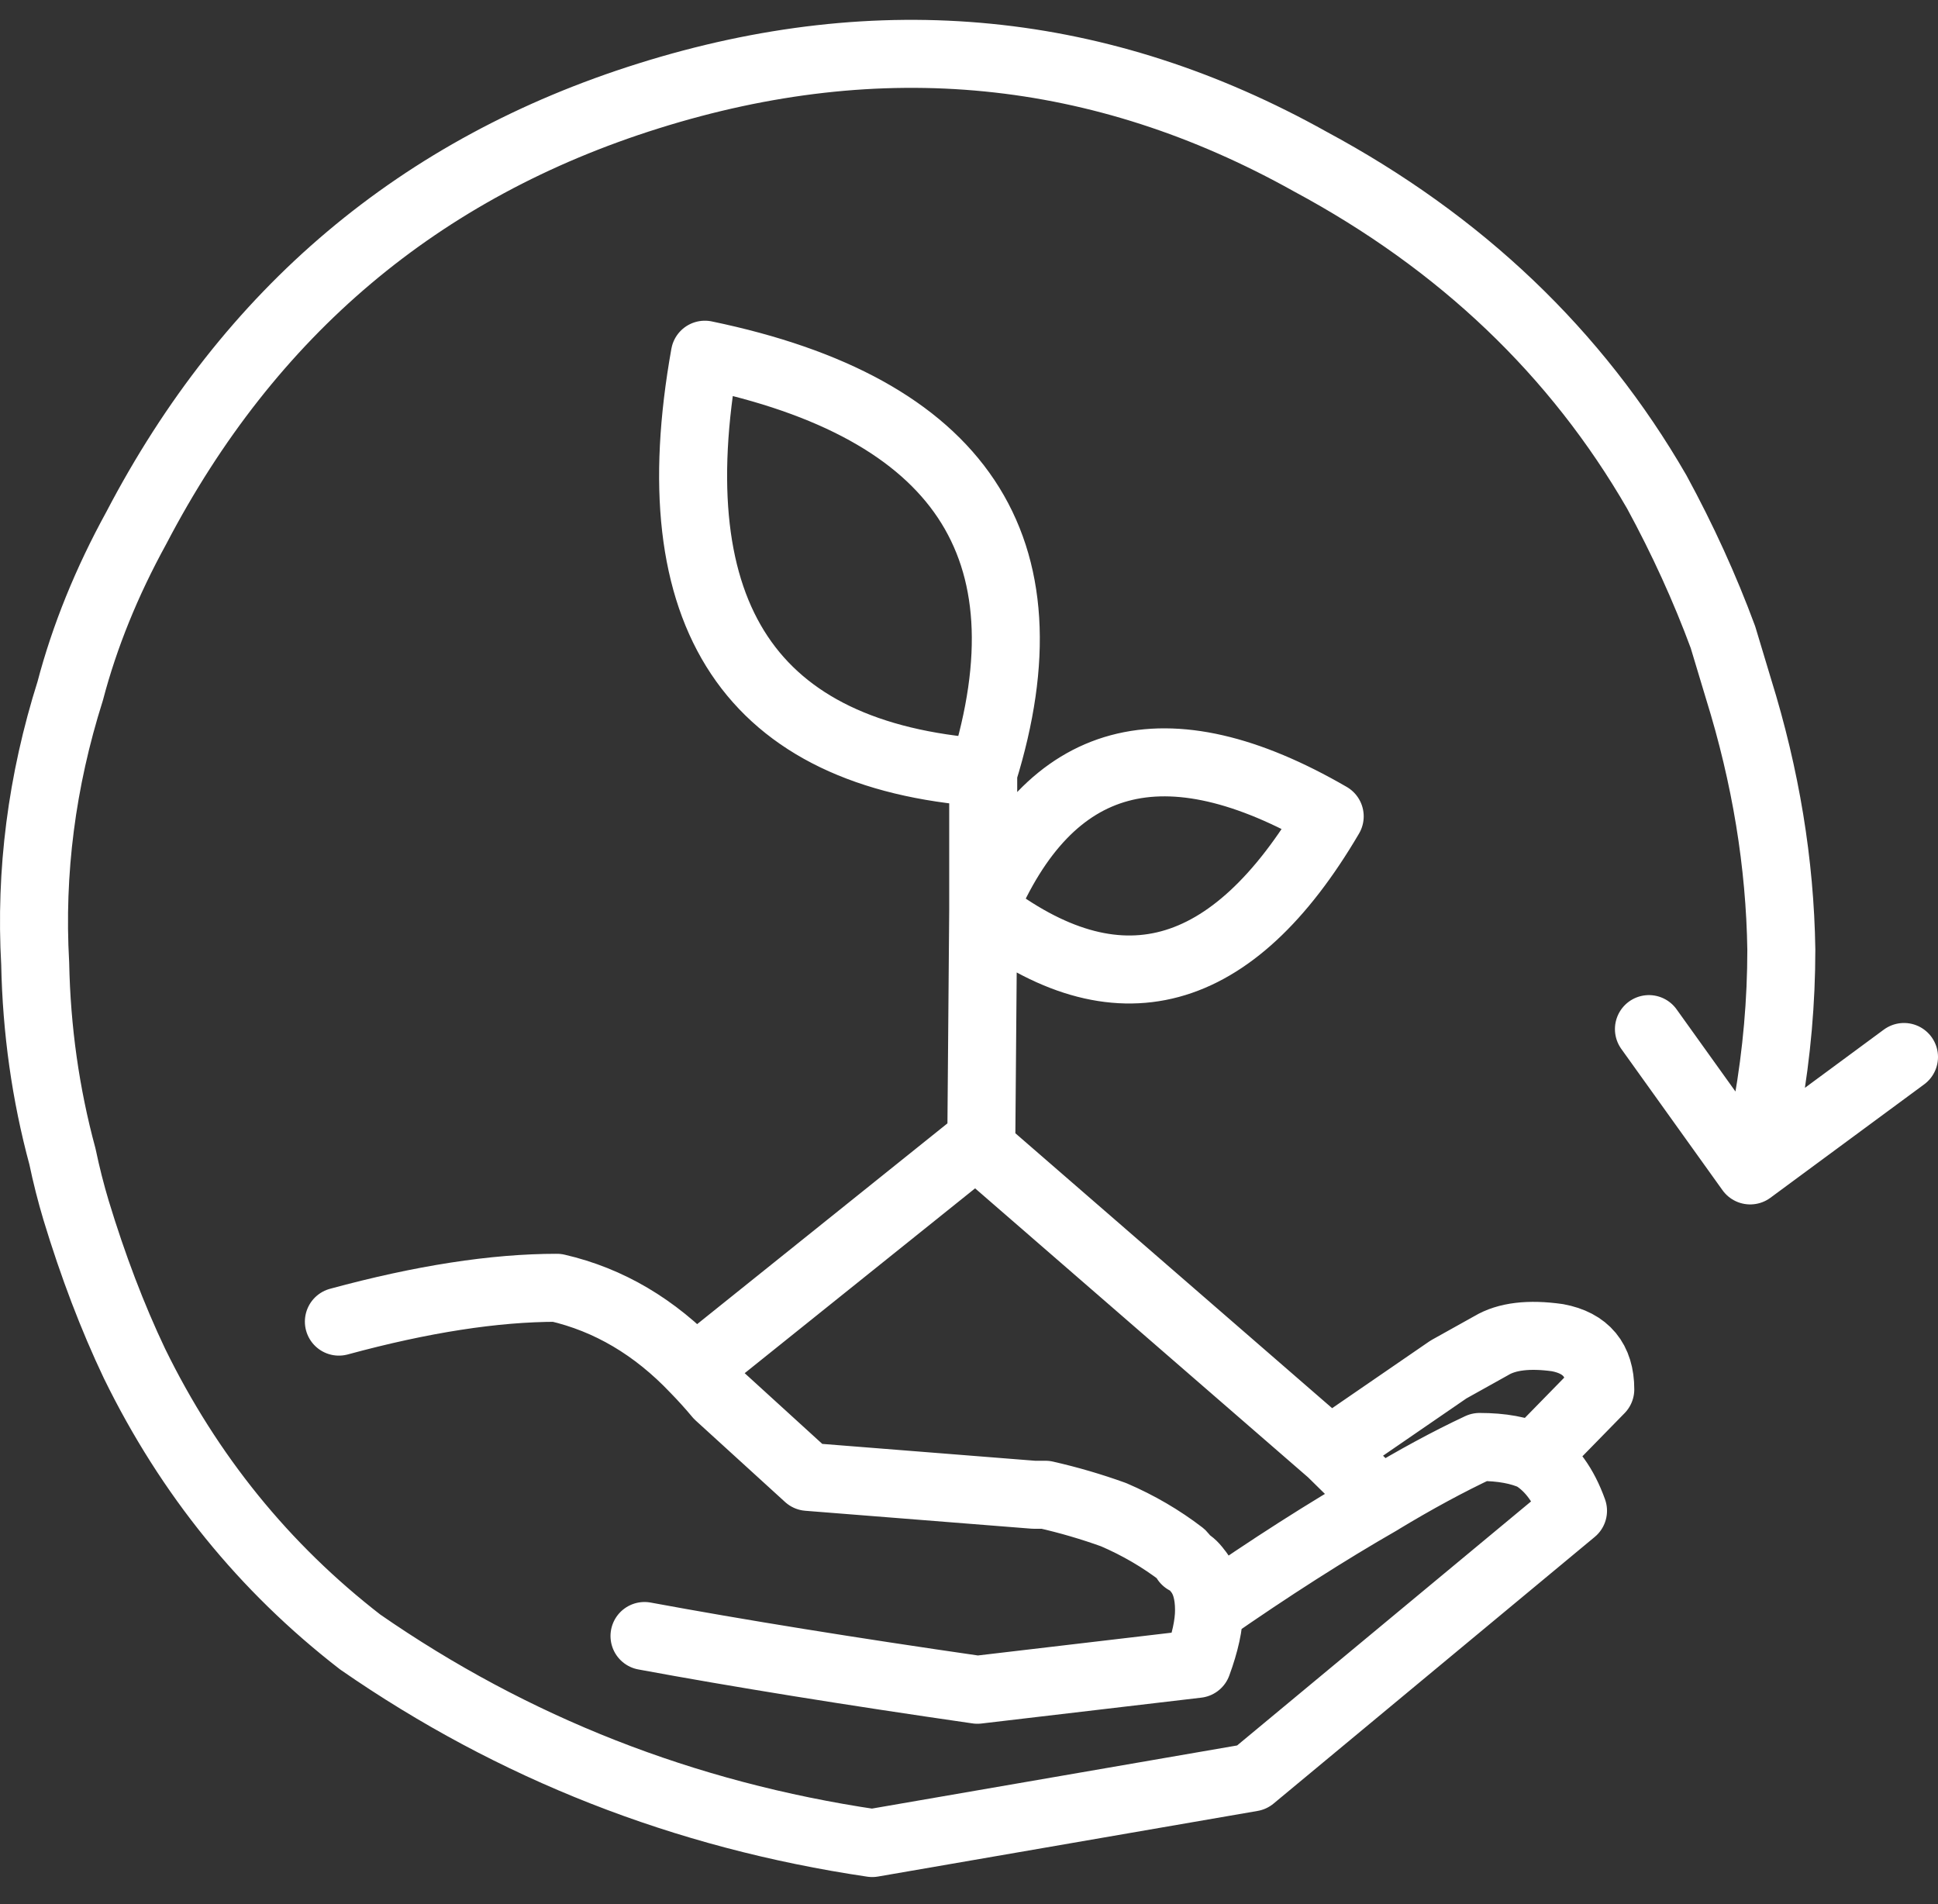 <svg width="57" height="56" viewBox="0 0 57 56" fill="none" xmlns="http://www.w3.org/2000/svg">
<rect x="0" y="0" width="57" height="56" fill="#333333" stroke="none"/>
<path d="M28.918 22.722C22.085 22.214 19.356 18.117 20.731 10.432C28.25 11.993 30.979 16.088 28.918 22.722ZM28.918 22.722V26.759M28.918 26.759C30.864 22.117 34.262 21.2 39.109 24.009C36.246 28.886 32.849 29.802 28.918 26.759ZM28.918 26.759L28.86 33.782L39.109 42.677L42.602 40.277L43.861 39.575C44.319 39.301 44.968 39.223 45.807 39.341C46.647 39.497 47.067 40.004 47.067 40.862L45.121 42.852C45.617 43.164 45.999 43.691 46.265 44.432L36.819 52.274L25.654 54.204C20.12 53.385 15.1 51.414 10.596 48.293C7.771 46.108 5.557 43.377 3.955 40.1C3.306 38.735 2.734 37.232 2.237 35.594C2.085 35.087 1.951 34.56 1.837 34.014C1.34 32.181 1.074 30.288 1.035 28.337C0.883 25.646 1.227 22.972 2.066 20.319C2.486 18.72 3.134 17.12 4.012 15.521C7.333 9.161 12.352 4.929 19.071 2.822C25.903 0.676 32.392 1.319 38.537 4.752C42.966 7.132 46.362 10.37 48.728 14.467C49.492 15.872 50.141 17.295 50.675 18.739C50.828 19.246 50.98 19.753 51.133 20.26C51.934 22.835 52.353 25.391 52.392 27.927C52.392 29.448 52.258 30.97 51.992 32.491C51.763 33.155 51.592 33.798 51.477 34.422L56 31.086M18.956 48.115C21.704 48.623 24.968 49.15 28.747 49.696L35.216 48.935C35.445 48.311 35.56 47.784 35.56 47.355C35.56 46.847 35.445 46.457 35.216 46.185C35.101 46.029 34.987 45.932 34.872 45.892C34.833 45.814 34.796 45.755 34.757 45.717C34.147 45.249 33.479 44.859 32.753 44.547C32.104 44.313 31.436 44.117 30.749 43.961H30.405L23.764 43.435L21.131 41.035C20.902 40.761 20.673 40.508 20.444 40.274C19.261 39.026 17.906 38.226 16.379 37.874C14.546 37.874 12.41 38.205 9.967 38.869M39.109 42.672L40.597 44.135C41.628 43.511 42.602 42.984 43.517 42.555C44.166 42.555 44.7 42.652 45.121 42.848M20.444 40.273L28.689 33.66L28.86 33.777M35.559 47.355C37.353 46.107 39.033 45.033 40.597 44.137M51.475 34.422L48.498 30.266" stroke="white" stroke-width="2" stroke-linecap="round" stroke-linejoin="round"/>
</svg>
